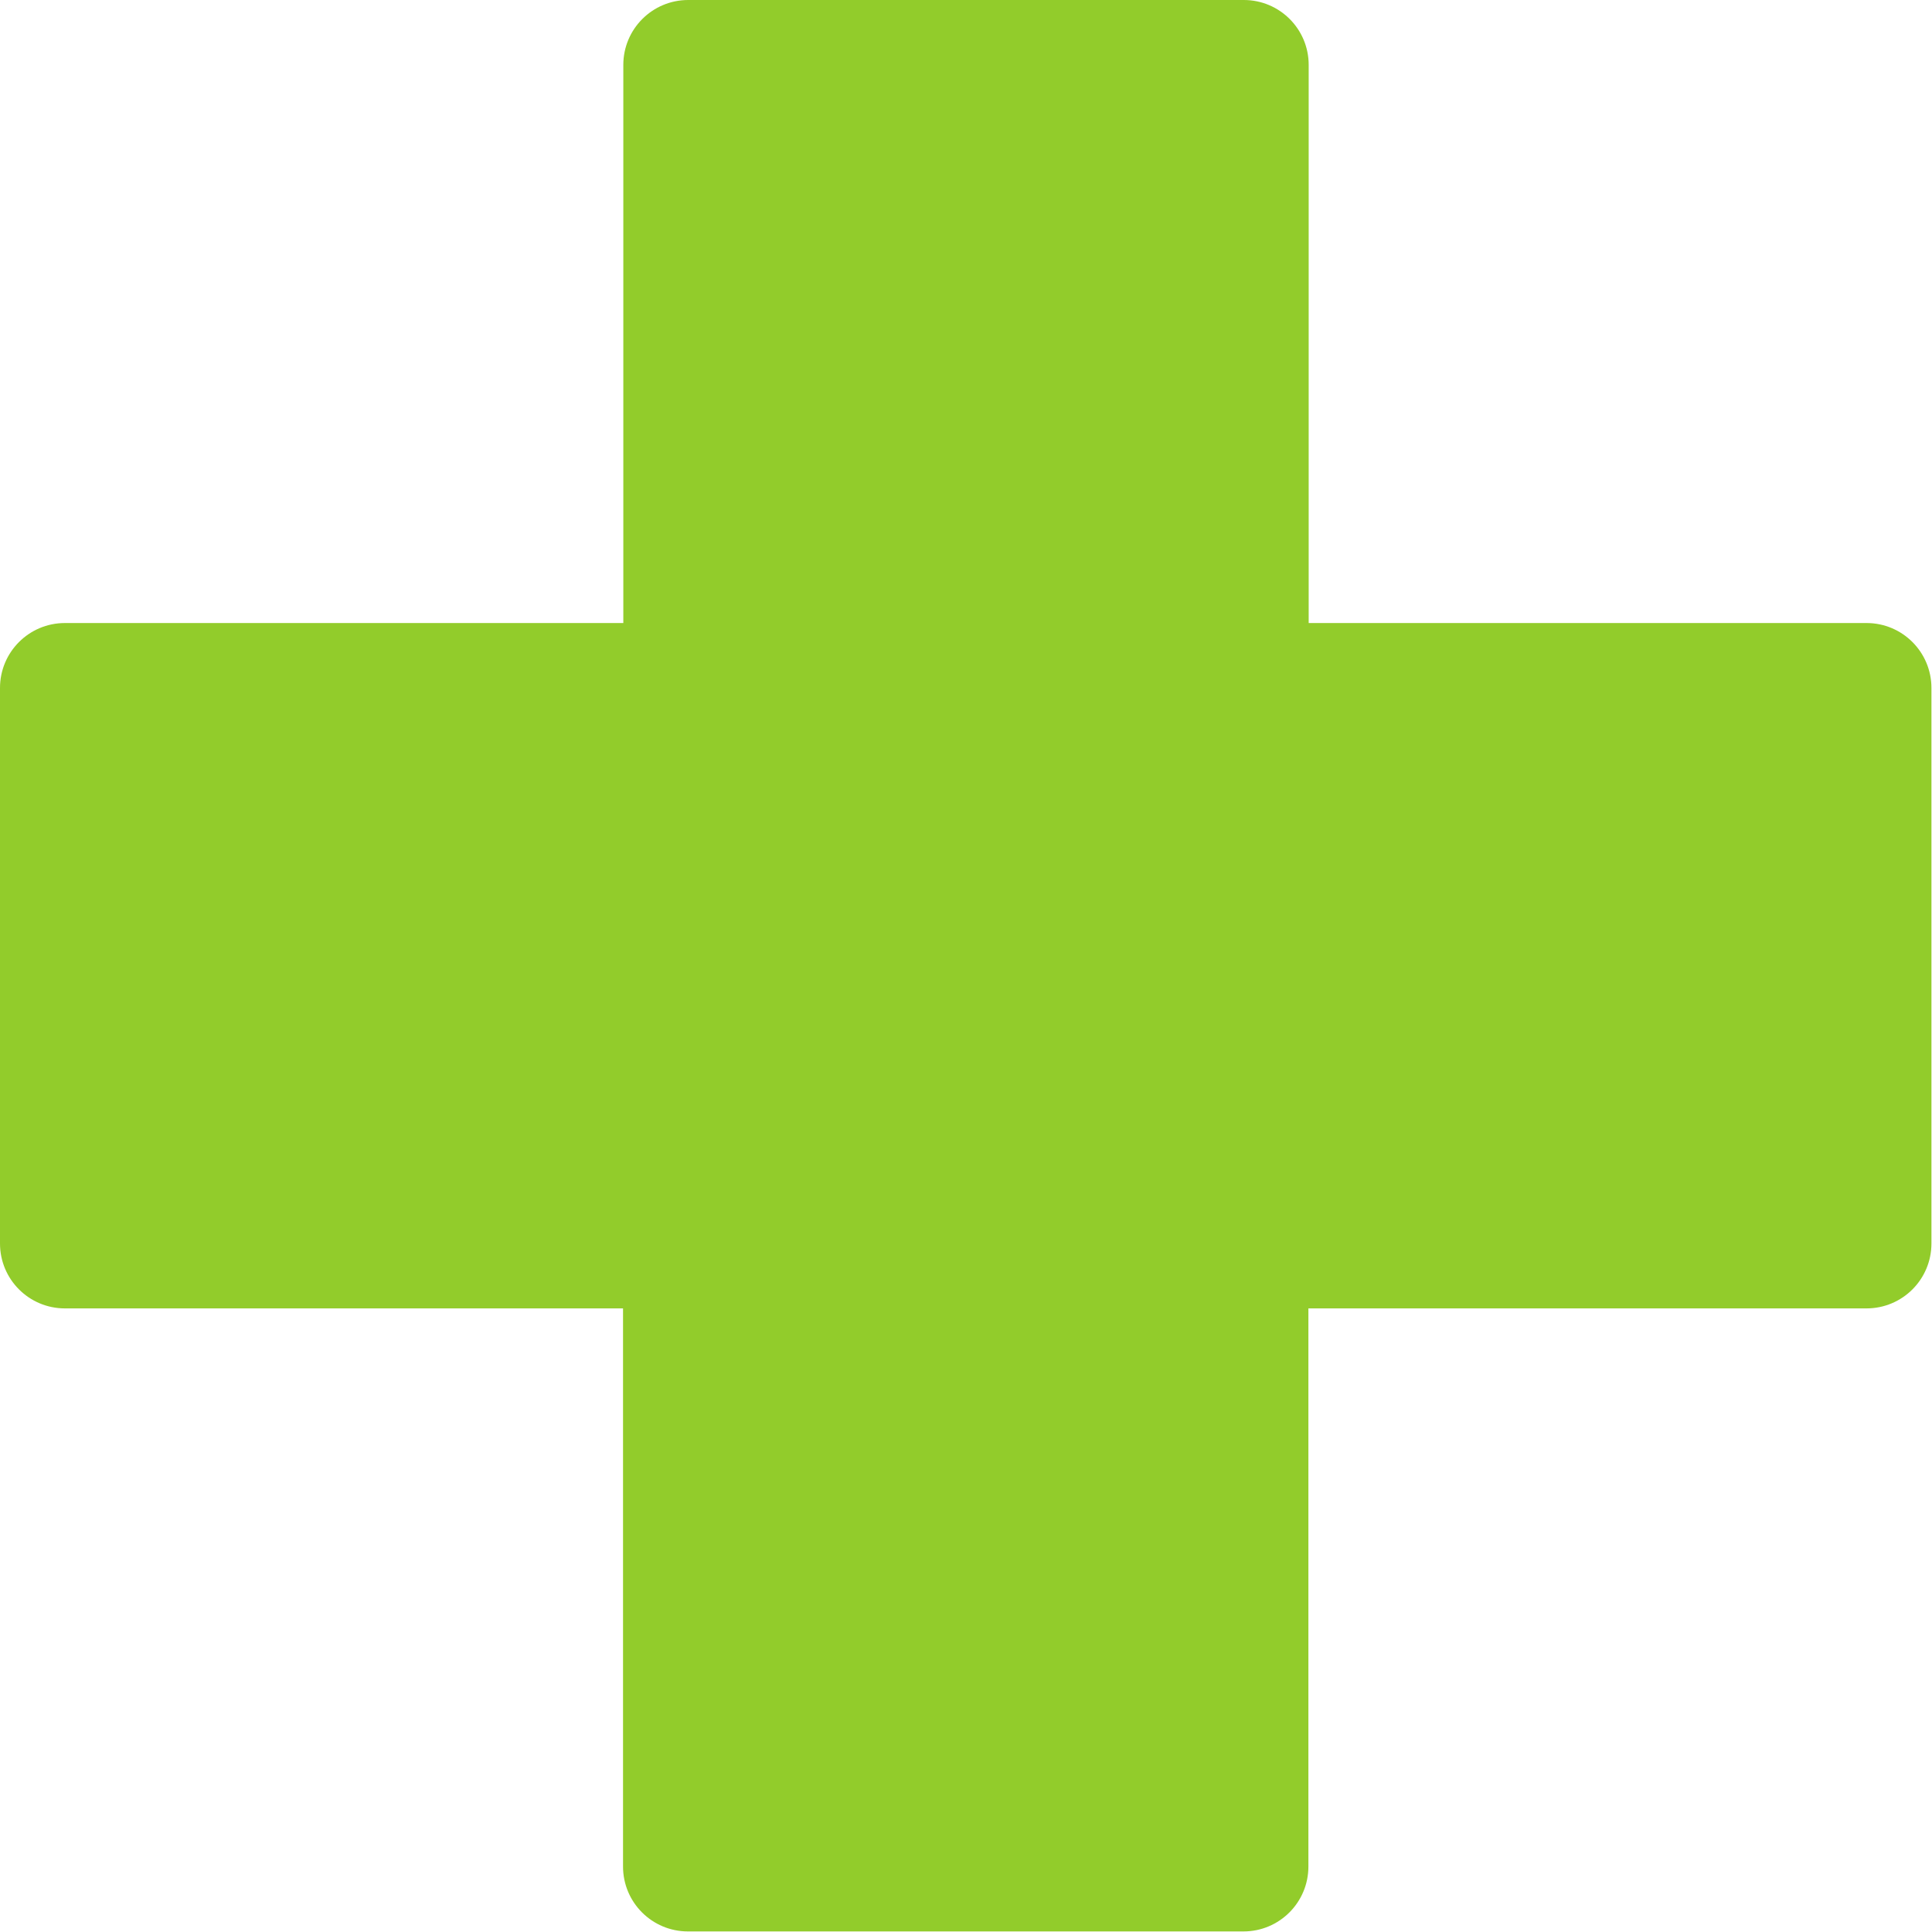 <?xml version="1.0" encoding="UTF-8"?><svg id="Layer_2" xmlns="http://www.w3.org/2000/svg" viewBox="0 0 67.88 67.88"><defs><style>.cls-1{fill:#92cc2b;}</style></defs><g id="Layer_1-2"><path class="cls-1" d="M65.59,21.89h-19.61V2.28c0-1.26-1.02-2.28-2.28-2.28h-19.52c-1.26,0-2.28,1.02-2.28,2.28v19.61H2.28c-1.26,0-2.28,1.02-2.28,2.28v19.52c0,1.26,1.02,2.28,2.28,2.28h19.61v19.61c0,1.26,1.02,2.28,2.28,2.28h19.52c1.26,0,2.28-1.02,2.28-2.28v-19.61h19.61c1.26,0,2.28-1.02,2.28-2.28v-19.52c0-1.26-1.02-2.28-2.28-2.28Z"/></g></svg>